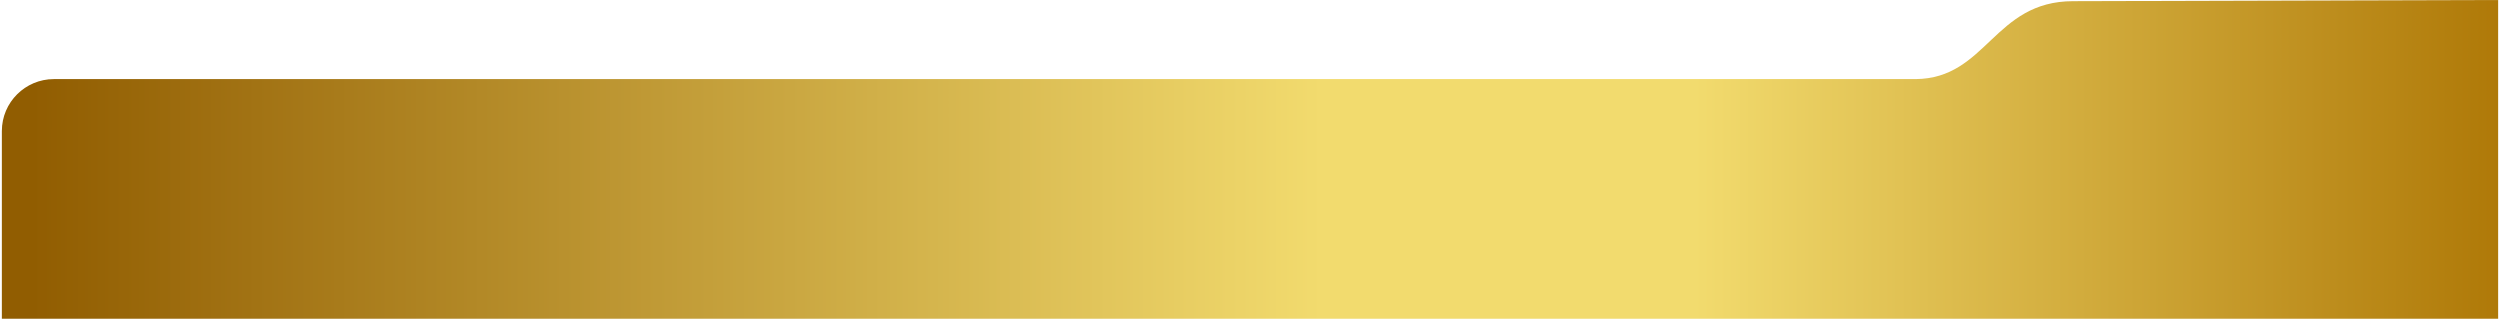 <?xml version="1.0" encoding="UTF-8"?> <!-- Creator: CorelDRAW 2020 (64-Bit) --> <svg xmlns="http://www.w3.org/2000/svg" xmlns:xlink="http://www.w3.org/1999/xlink" xmlns:xodm="http://www.corel.com/coreldraw/odm/2003" xml:space="preserve" width="1200px" height="153px" style="shape-rendering:geometricPrecision; text-rendering:geometricPrecision; image-rendering:optimizeQuality; fill-rule:evenodd; clip-rule:evenodd" viewBox="0 0 42.29 5.4"> <defs> <style type="text/css"> <![CDATA[ .fil0 {fill:url(#id0);fill-rule:nonzero} ]]> </style> <linearGradient id="id0" gradientUnits="userSpaceOnUse" x1="0" y1="2.7" x2="42.29" y2="2.7"> <stop offset="0" style="stop-opacity:1; stop-color:#915D01"></stop> <stop offset="0.012" style="stop-opacity:1; stop-color:#915D01"></stop> <stop offset="0.529" style="stop-opacity:1; stop-color:#F2DB6E"></stop> <stop offset="0.6" style="stop-opacity:1; stop-color:#F2DB6E"></stop> <stop offset="0.678" style="stop-opacity:1; stop-color:#F2DB6E"></stop> <stop offset="1" style="stop-opacity:1; stop-color:#AF7908"></stop> </linearGradient> </defs> <g id="Слой_x0020_1">  <path class="fil0" d="M35.09 0.02l7.2 0 -7.2 0zm-2.67 1.32l-31.54 0c-0.48,0 -0.88,0.39 -0.88,0.88l0 3.18 32.42 0 0.36 0 9.51 0 0 -5.4 -7.2 0.02c-1.35,0 -1.46,1.31 -2.67,1.32z"></path> </g> </svg> 